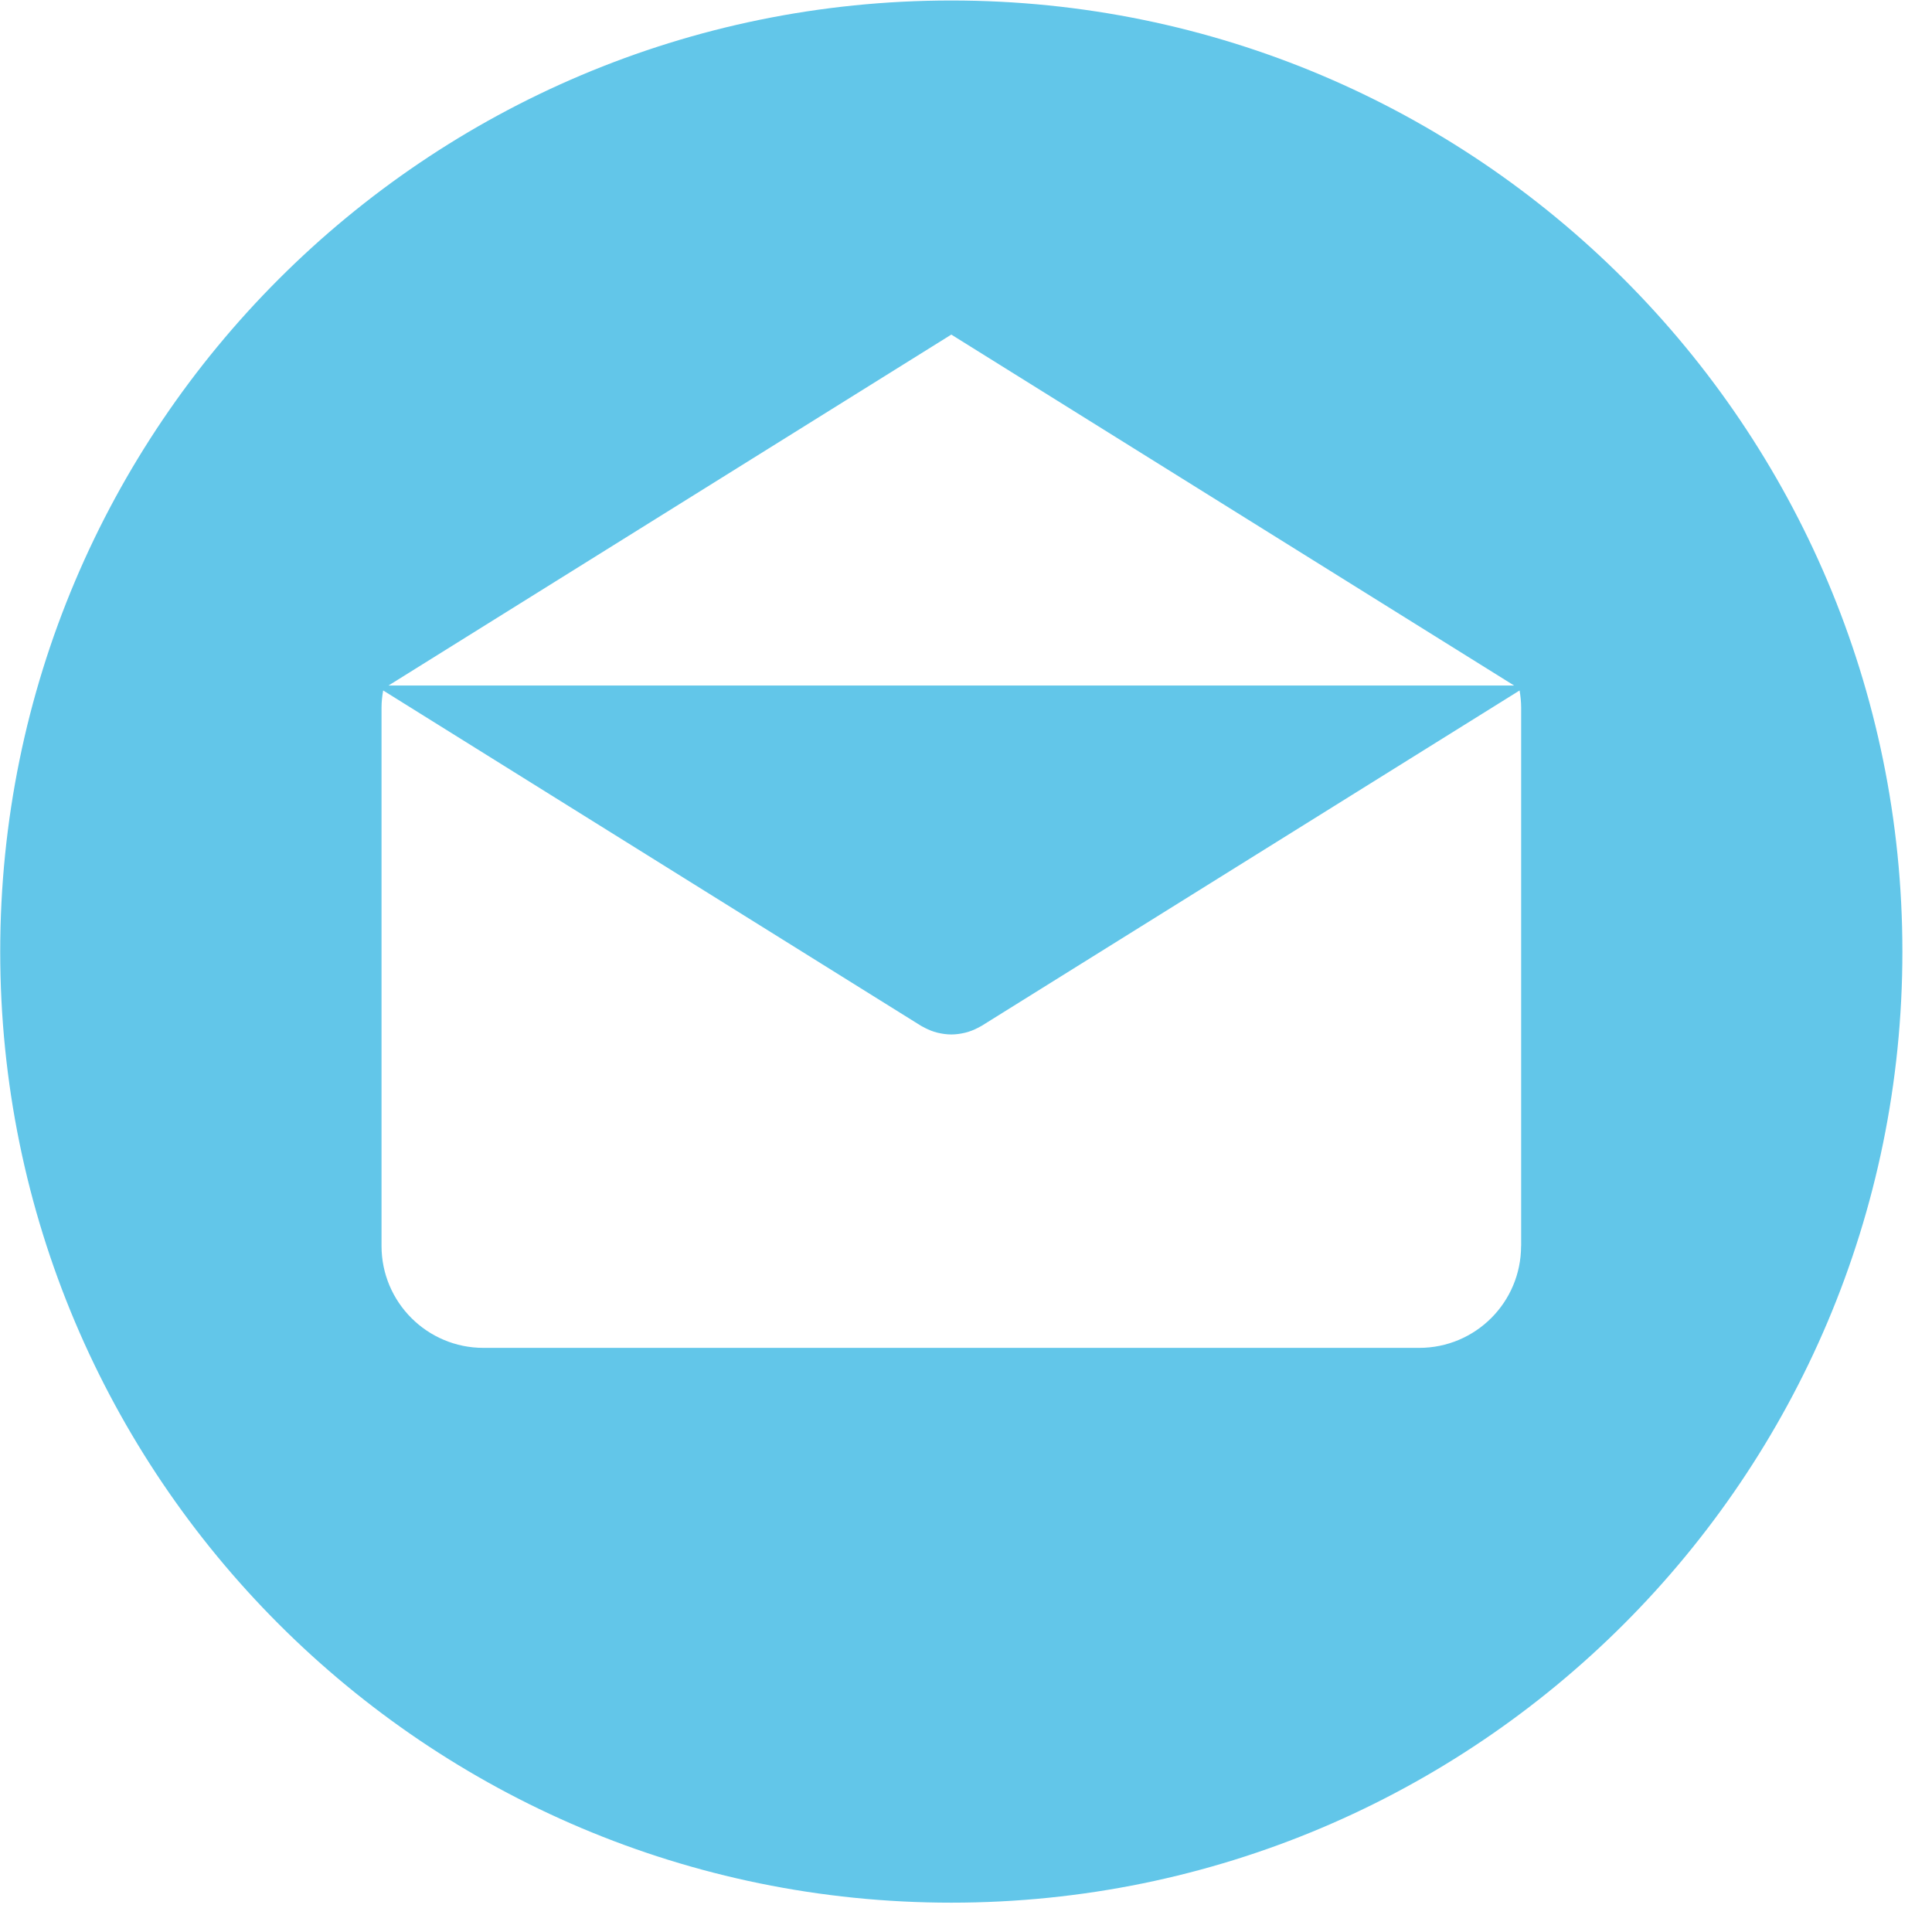 <?xml version="1.0" encoding="UTF-8" standalone="no"?>
<!DOCTYPE svg PUBLIC "-//W3C//DTD SVG 1.1//EN" "http://www.w3.org/Graphics/SVG/1.1/DTD/svg11.dtd">
<svg width="100%" height="100%" viewBox="0 0 33 33" version="1.1" xmlns="http://www.w3.org/2000/svg" xmlns:xlink="http://www.w3.org/1999/xlink" xml:space="preserve" xmlns:serif="http://www.serif.com/" style="fill-rule:evenodd;clip-rule:evenodd;stroke-linejoin:round;stroke-miterlimit:1.414;">
    <g transform="matrix(1.333,0,0,1.333,16.249,32.499)">
        <path d="M0,-24.374C-6.731,-24.374 -12.187,-18.917 -12.187,-12.187C-12.187,-5.456 -6.731,0 0,0C6.731,0 12.187,-5.456 12.187,-12.187C12.187,-18.917 6.731,-24.374 0,-24.374M0,-20.093L7.212,-15.596L-7.212,-15.596L0,-20.093ZM7.302,-8.415L7.301,-8.415C7.301,-7.693 6.717,-7.109 5.995,-7.109L-5.995,-7.109C-6.716,-7.109 -7.301,-7.694 -7.301,-8.415L-7.301,-15.31C-7.301,-15.386 -7.293,-15.46 -7.28,-15.533L-0.39,-11.237C-0.381,-11.231 -0.372,-11.228 -0.364,-11.223C-0.354,-11.218 -0.345,-11.213 -0.336,-11.208C-0.287,-11.183 -0.237,-11.163 -0.186,-11.15C-0.181,-11.148 -0.175,-11.148 -0.17,-11.146C-0.114,-11.133 -0.057,-11.125 0,-11.125L0.001,-11.125C0.058,-11.125 0.115,-11.133 0.171,-11.146C0.177,-11.148 0.182,-11.148 0.187,-11.15C0.238,-11.163 0.288,-11.183 0.337,-11.208C0.346,-11.213 0.356,-11.218 0.365,-11.223C0.373,-11.228 0.383,-11.231 0.391,-11.237L7.282,-15.533C7.294,-15.46 7.302,-15.386 7.302,-15.31L7.302,-8.415Z" style="fill:rgb(98,198,233);fill-rule:nonzero;"/>
    </g>
</svg>
